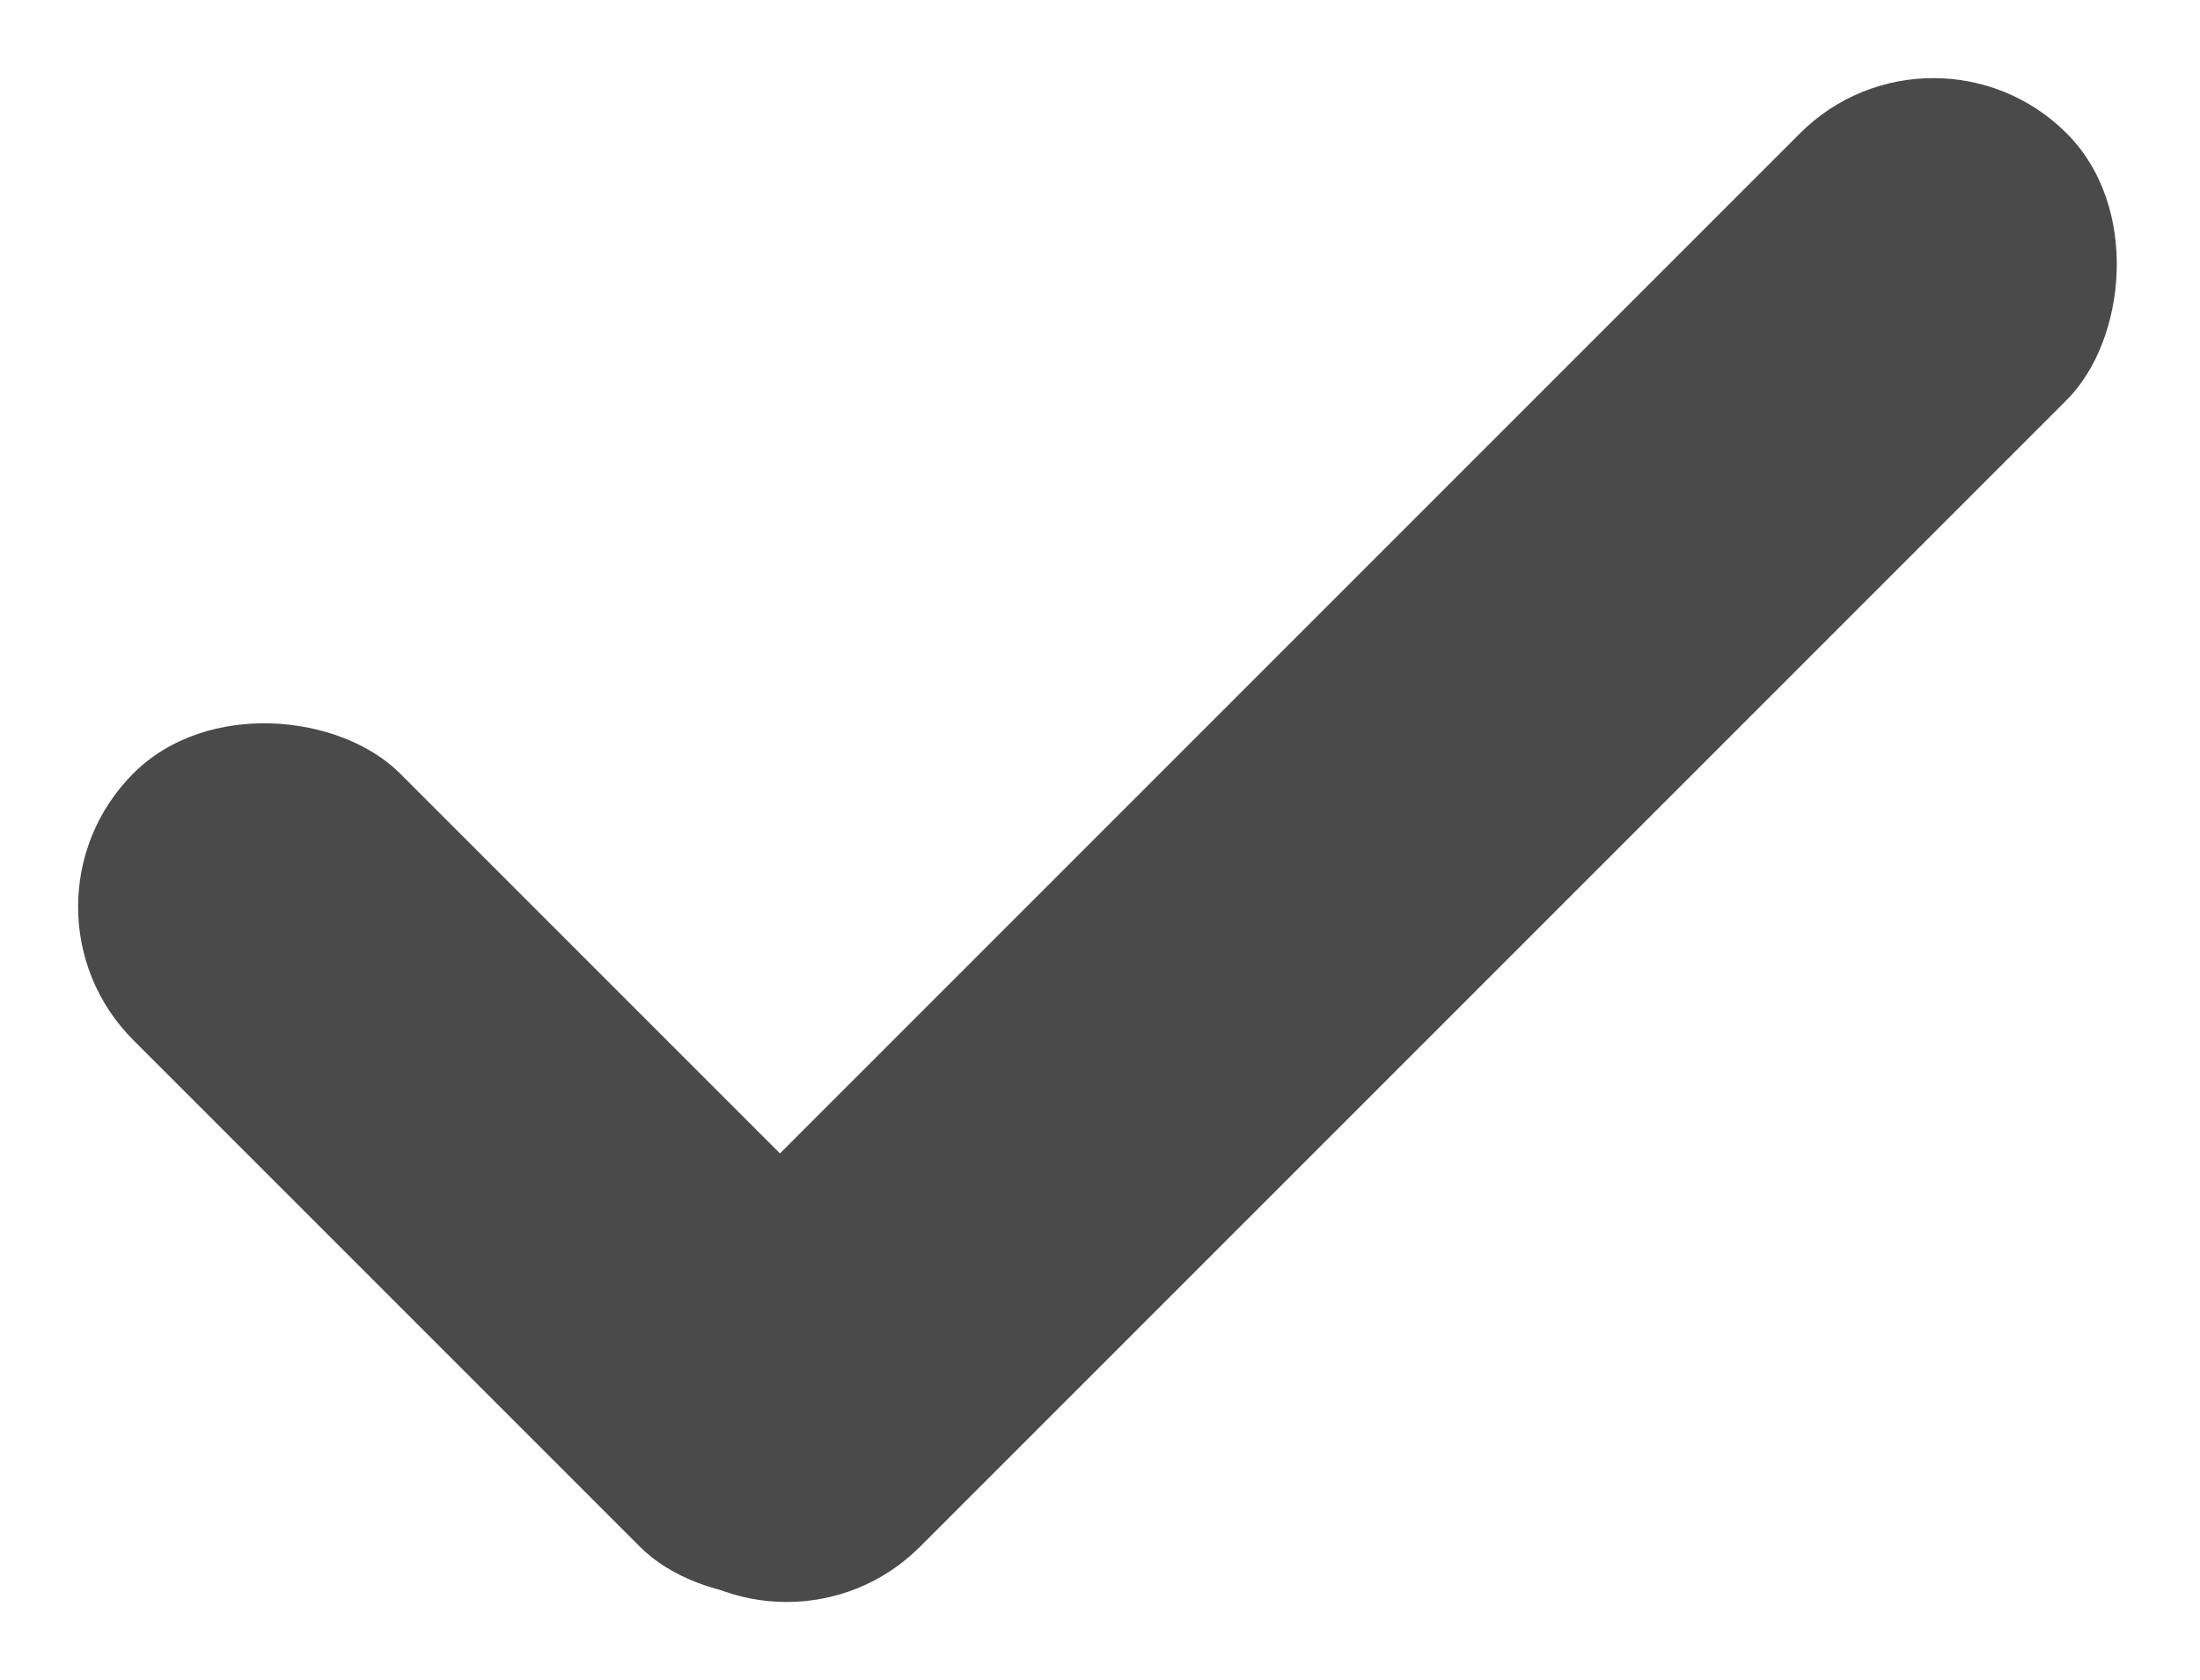 <svg xmlns="http://www.w3.org/2000/svg" width="58.336" height="44.549"><g transform="translate(-1198.938 -2035.227)" fill="#4A4A4A"><rect width="10" height="53" rx="5" transform="rotate(45 -1831.635 2526.742)"/><rect width="10" height="29" rx="5" transform="rotate(-45 3085.228 -417.611)"/></g></svg>